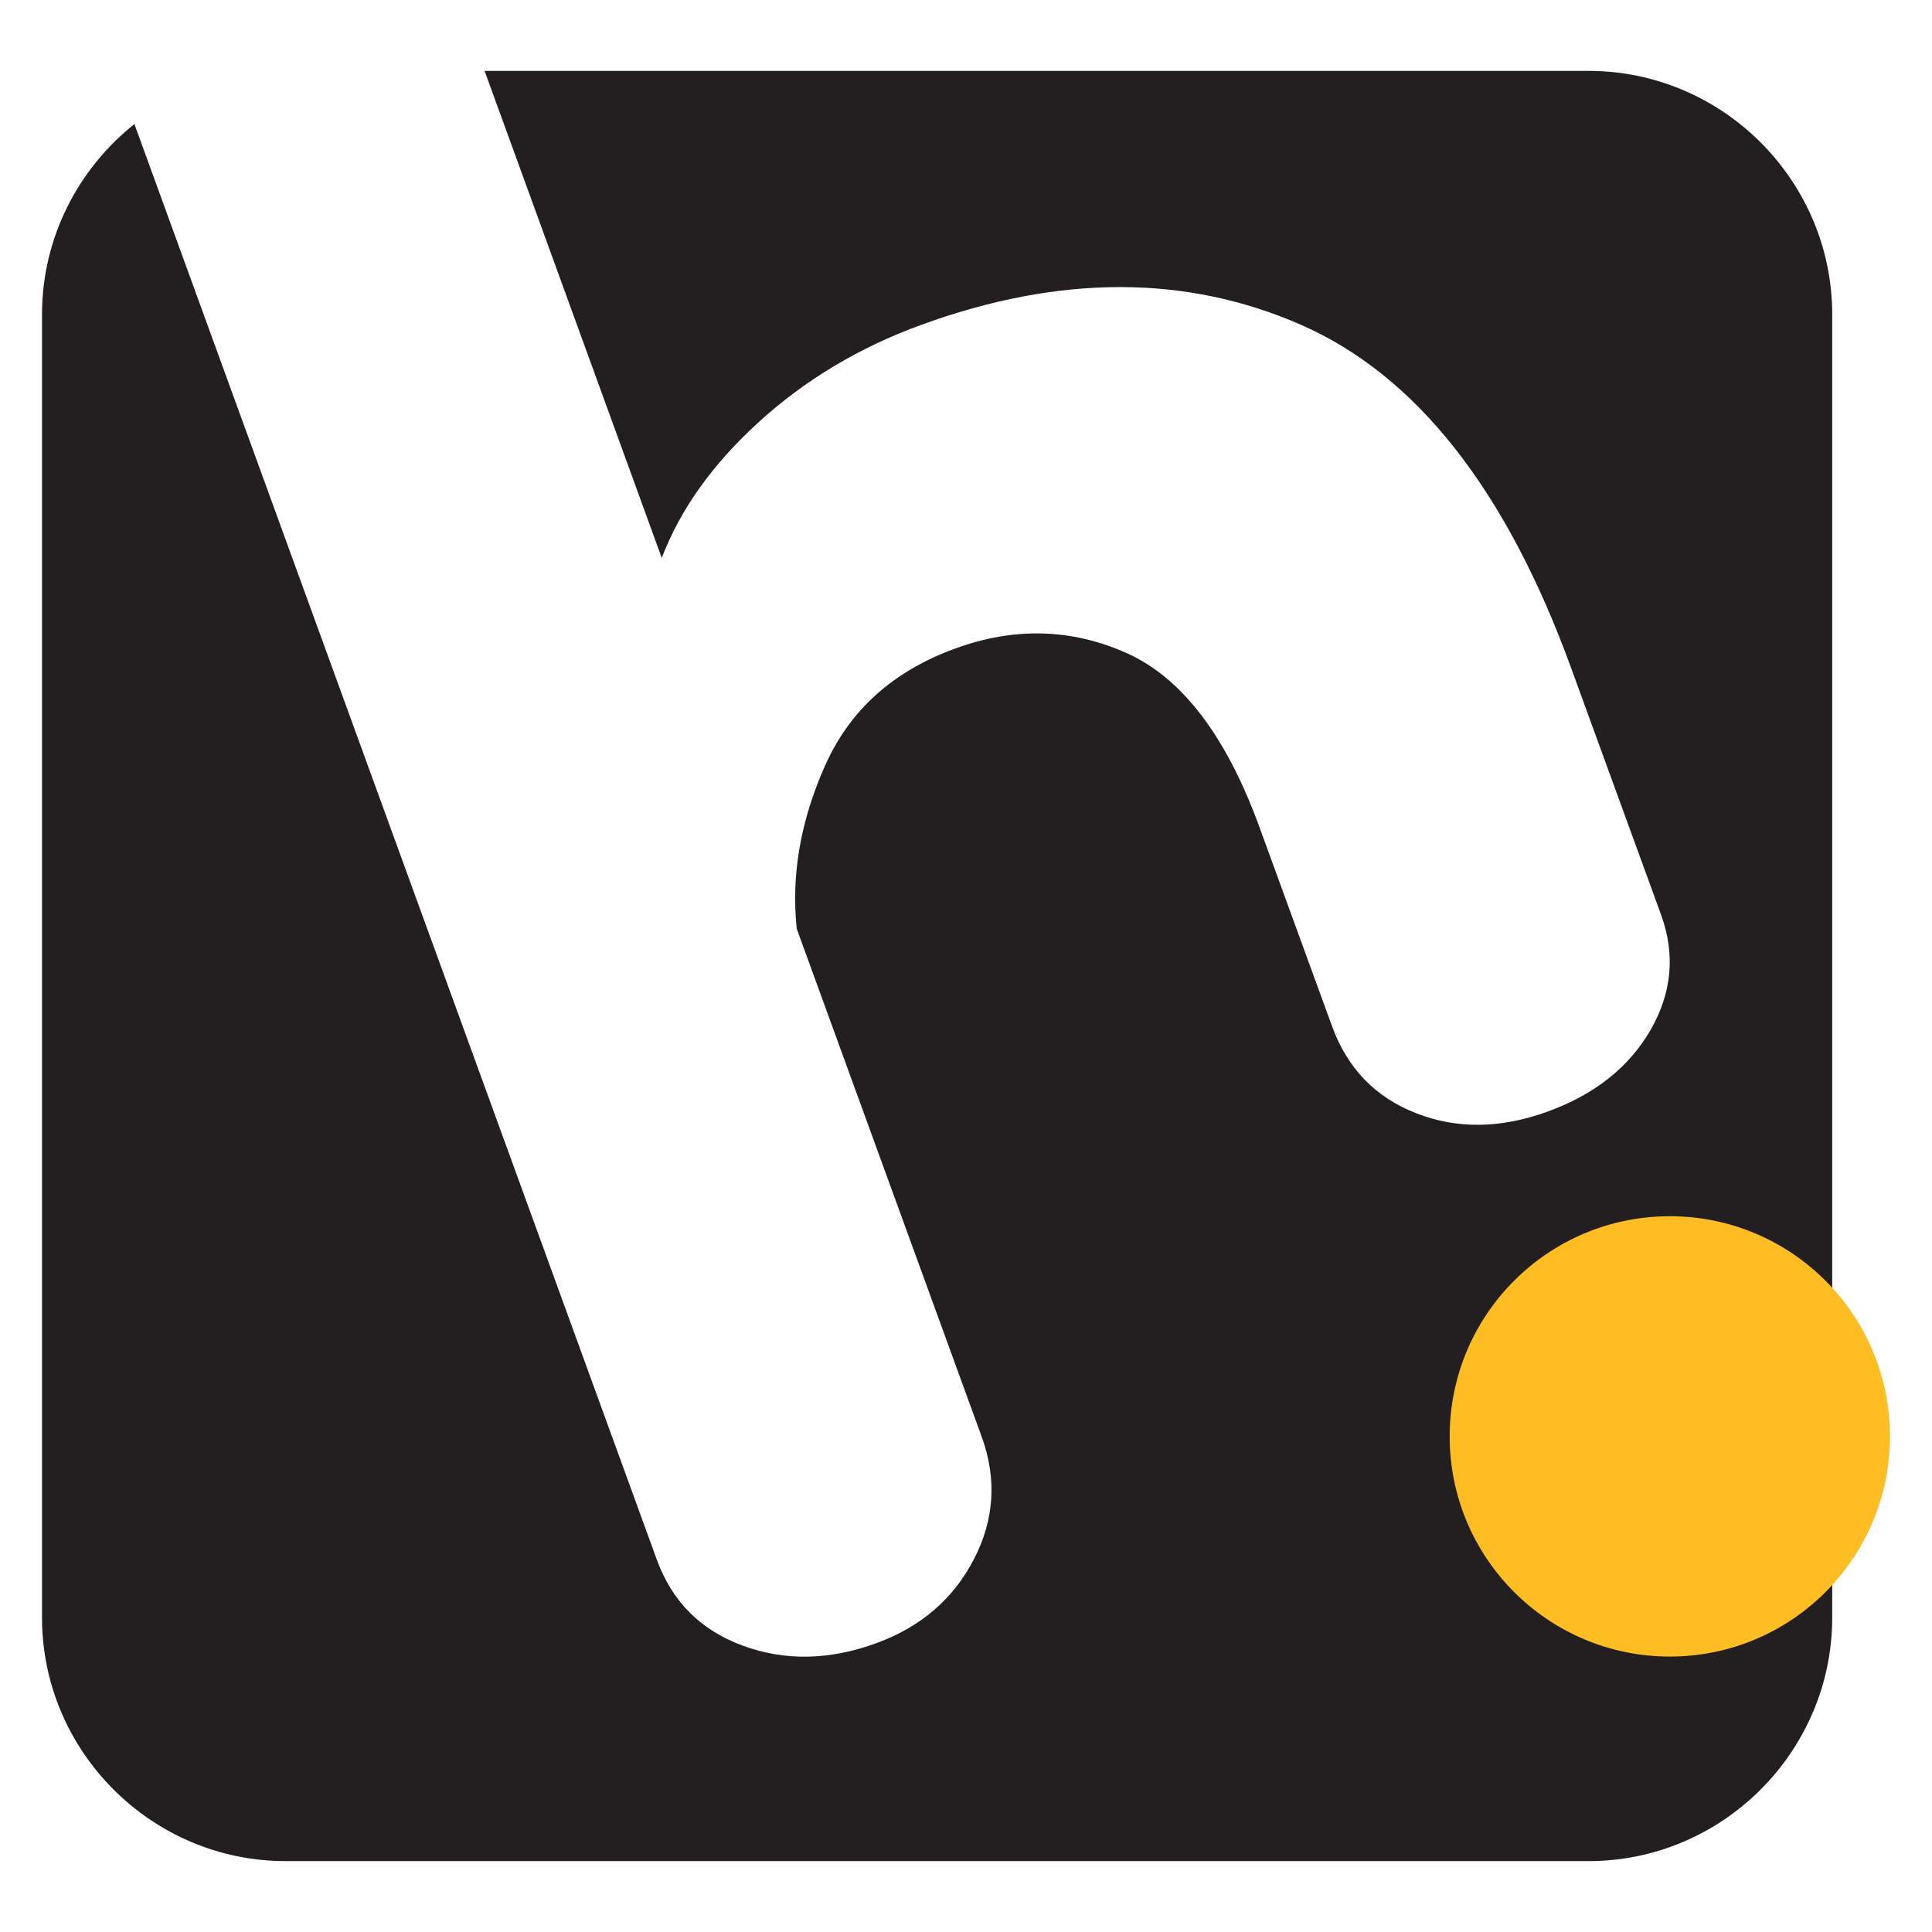 <?xml version="1.0" encoding="UTF-8"?>
<svg data-bbox="5 8.44 220 213.12" viewBox="0 0 230 230" xmlns="http://www.w3.org/2000/svg" data-type="color">
    <g>
        <defs>
            <clipPath id="03024517-b6d4-4544-90c7-cd6f17d5d434">
                <path d="M225 8.44v213.12H5V8.44z"/>
            </clipPath>
        </defs>
        <g clip-path="url(#03024517-b6d4-4544-90c7-cd6f17d5d434)">
            <path d="M218.12 192.56V37.44c0-15.95-13.05-29-29-29H57.69l21.09 57.98c2.22-5.81 6.08-11.21 11.6-16.22 5.5-5 11.94-8.85 19.3-11.53 16.48-6 31.57-5.99 45.25.02 13.69 6.02 24.39 19.62 32.1 40.81l10.72 29.41q2.565 7.065-1.26 13.71c-2.56 4.43-6.63 7.66-12.22 9.7s-10.82 2.11-15.67.21c-4.86-1.89-8.19-5.34-10.02-10.35l-8.63-23.67c-3.96-10.89-9.23-17.8-15.8-20.75-6.57-2.94-13.39-3.13-20.45-.55-7.36 2.68-12.51 7.3-15.45 13.87s-4.08 13.07-3.4 19.49l22.02 60.48c1.82 5.01 1.51 9.87-.94 14.59s-6.32 8.05-11.62 9.98c-5.59 2.04-10.89 2.13-15.89.29-5.01-1.84-8.42-5.26-10.24-10.27L16 14.77C9.32 20.09 5 28.28 5 37.44v155.12c0 15.95 13.05 29 29 29h155.12c15.95 0 29-13.05 29-29" fill="#231f20" data-color="1"/>
            <path d="M225 171c0 14.48-11.74 26.21-26.21 26.21s-26.21-11.73-26.21-26.21 11.73-26.21 26.21-26.21S225 156.53 225 171" fill="#febe23" data-color="2"/>
        </g>
    </g>
</svg>
